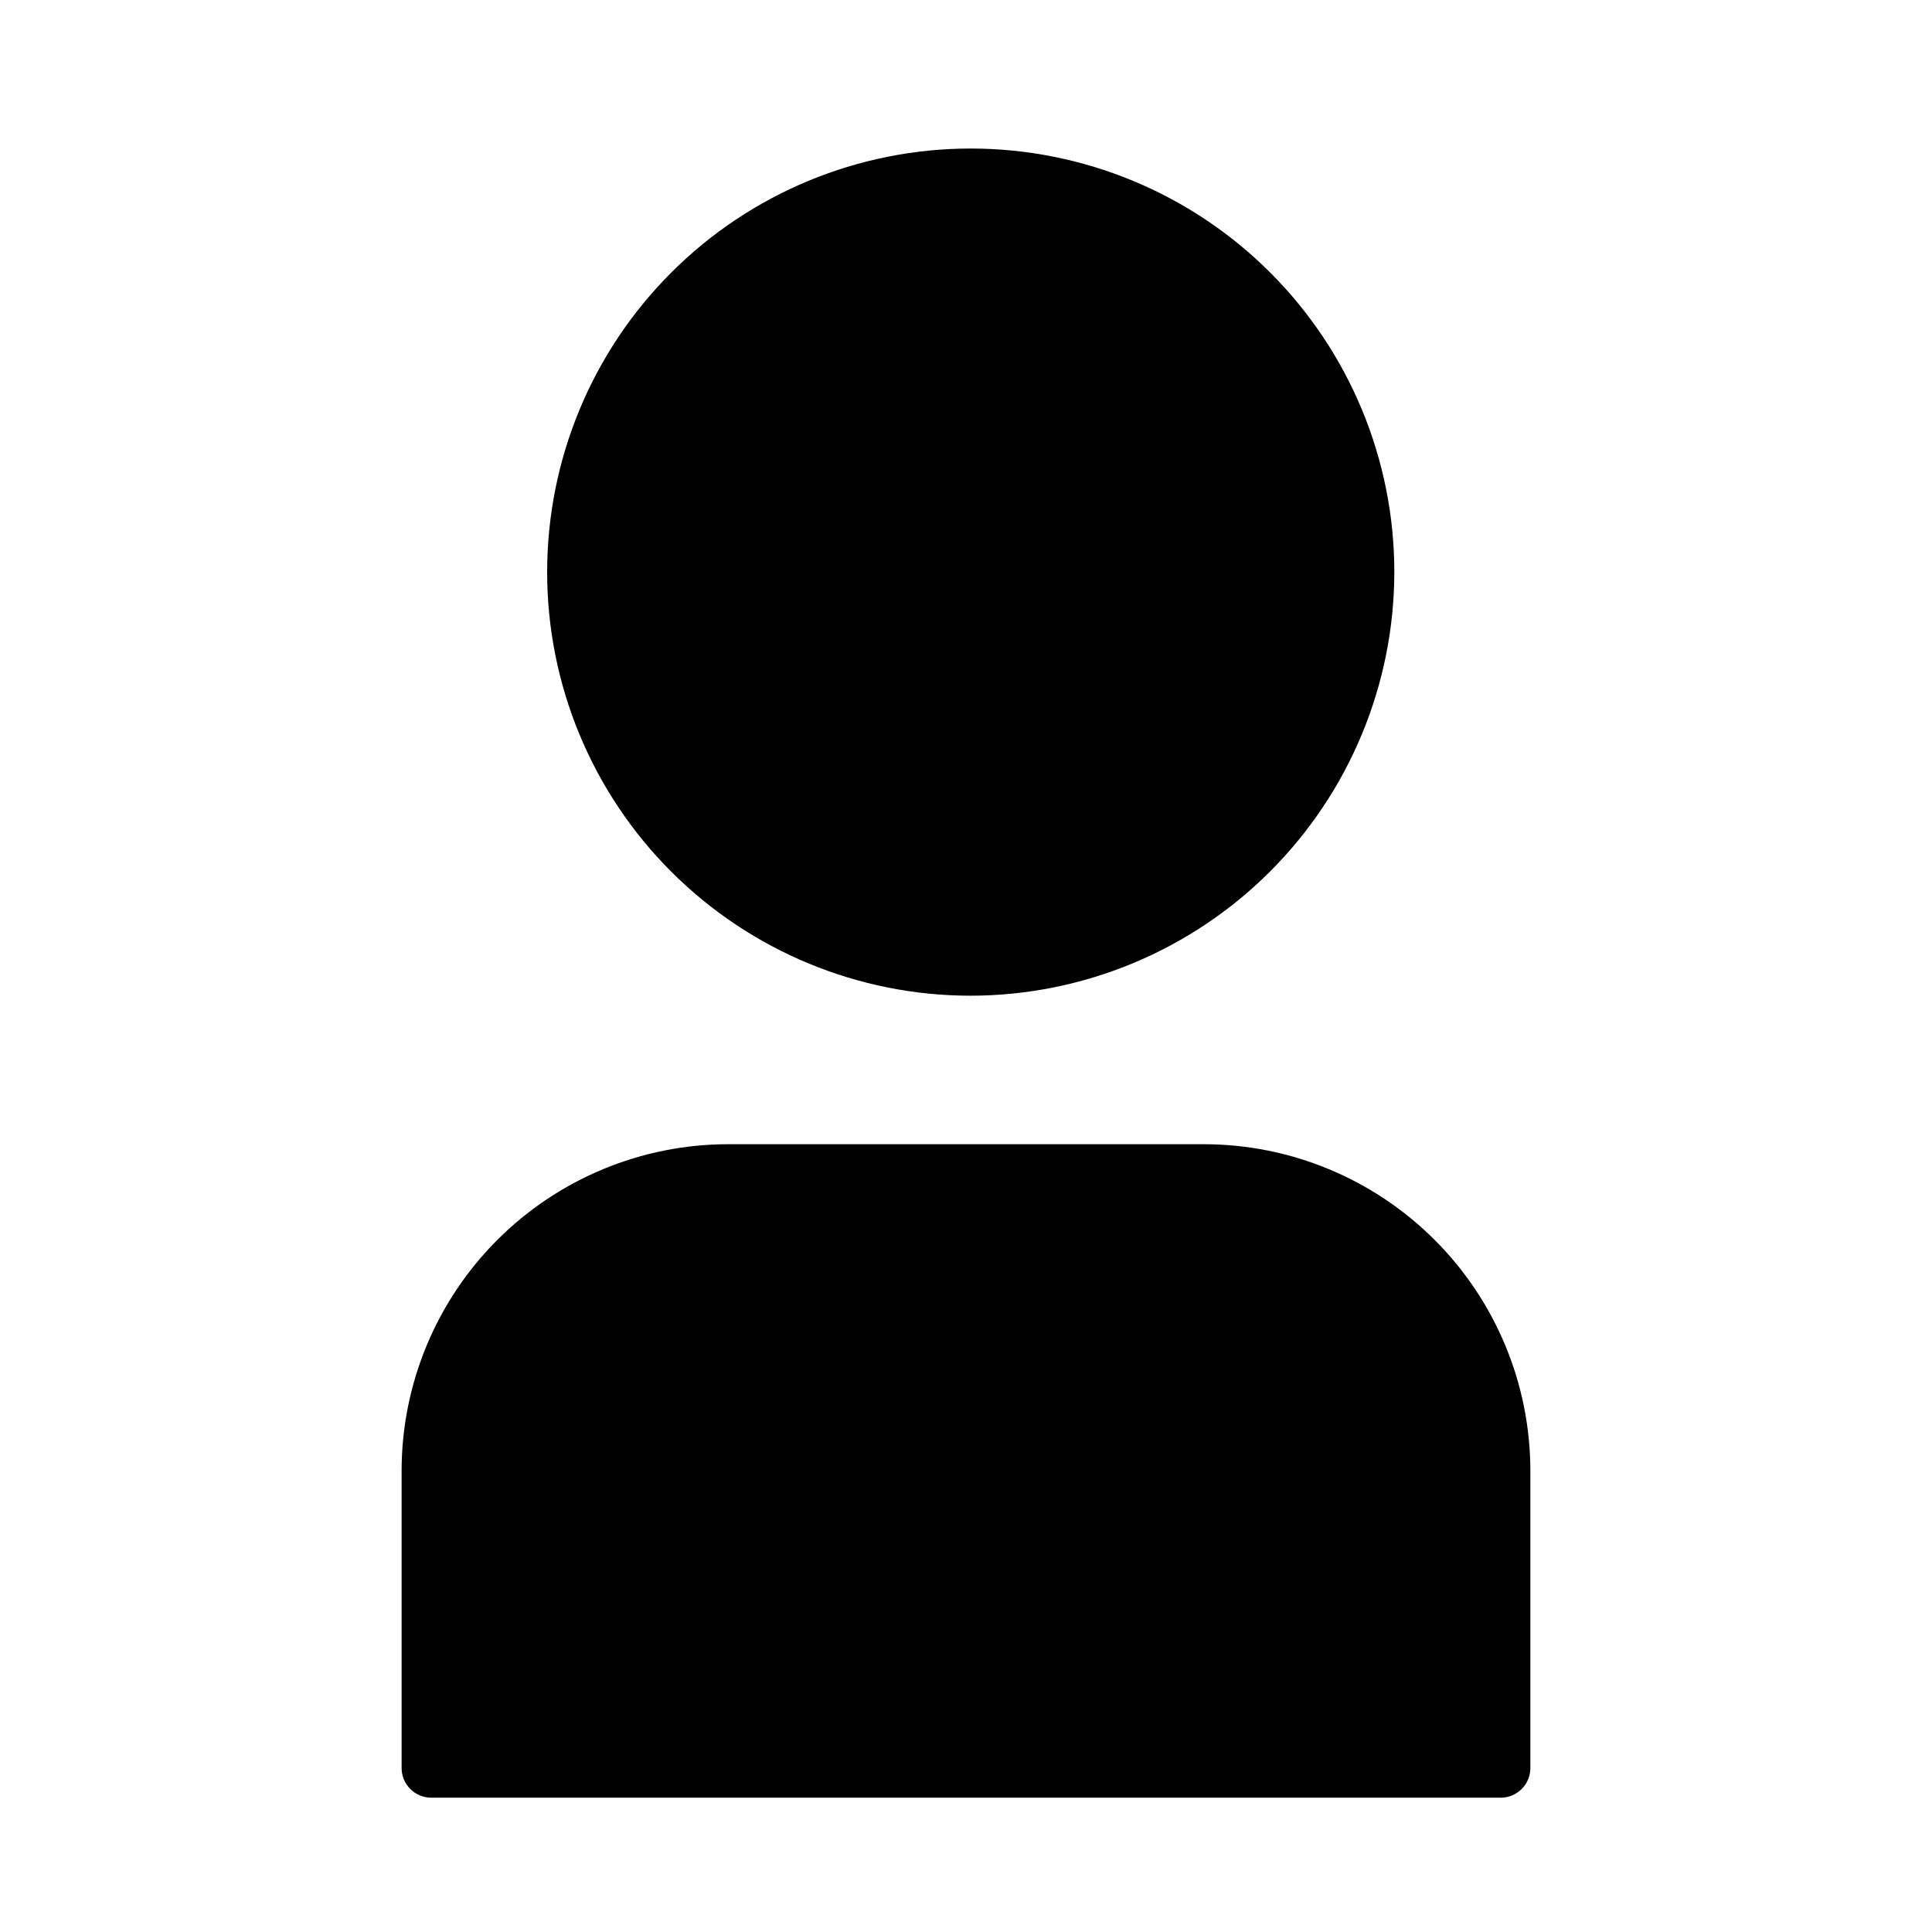 <?xml version="1.0" encoding="UTF-8"?>
<!-- Uploaded to: ICON Repo, www.svgrepo.com, Generator: ICON Repo Mixer Tools -->
<svg fill="#000000" width="800px" height="800px" version="1.1" viewBox="144 144 512 512" xmlns="http://www.w3.org/2000/svg">
 <g>
  <path d="m513.51 295.62c0-29.773-11.824-58.324-32.879-79.379-21.051-21.051-49.602-32.879-79.375-32.879-29.773 0-58.324 11.828-79.375 32.879-21.055 21.055-32.879 49.605-32.879 79.379 0 29.77 11.824 58.324 32.879 79.375 21.051 21.051 49.602 32.879 79.375 32.879 29.758-0.043 58.289-11.883 79.332-32.926 21.043-21.043 32.883-49.57 32.922-79.328z"/>
  <path d="m250.43 533.82v78.719c0 2.09 0.828 4.09 2.305 5.566s3.481 2.305 5.566 2.305h283.39c2.086 0 4.09-0.828 5.566-2.305 1.477-1.477 2.305-3.477 2.305-5.566v-78.719c0-22.969-9.121-44.992-25.363-61.23-16.238-16.238-38.262-25.363-61.227-25.363h-125.95c-22.969 0-44.992 9.125-61.23 25.363s-25.363 38.262-25.363 61.23z"/>
 </g>
</svg>